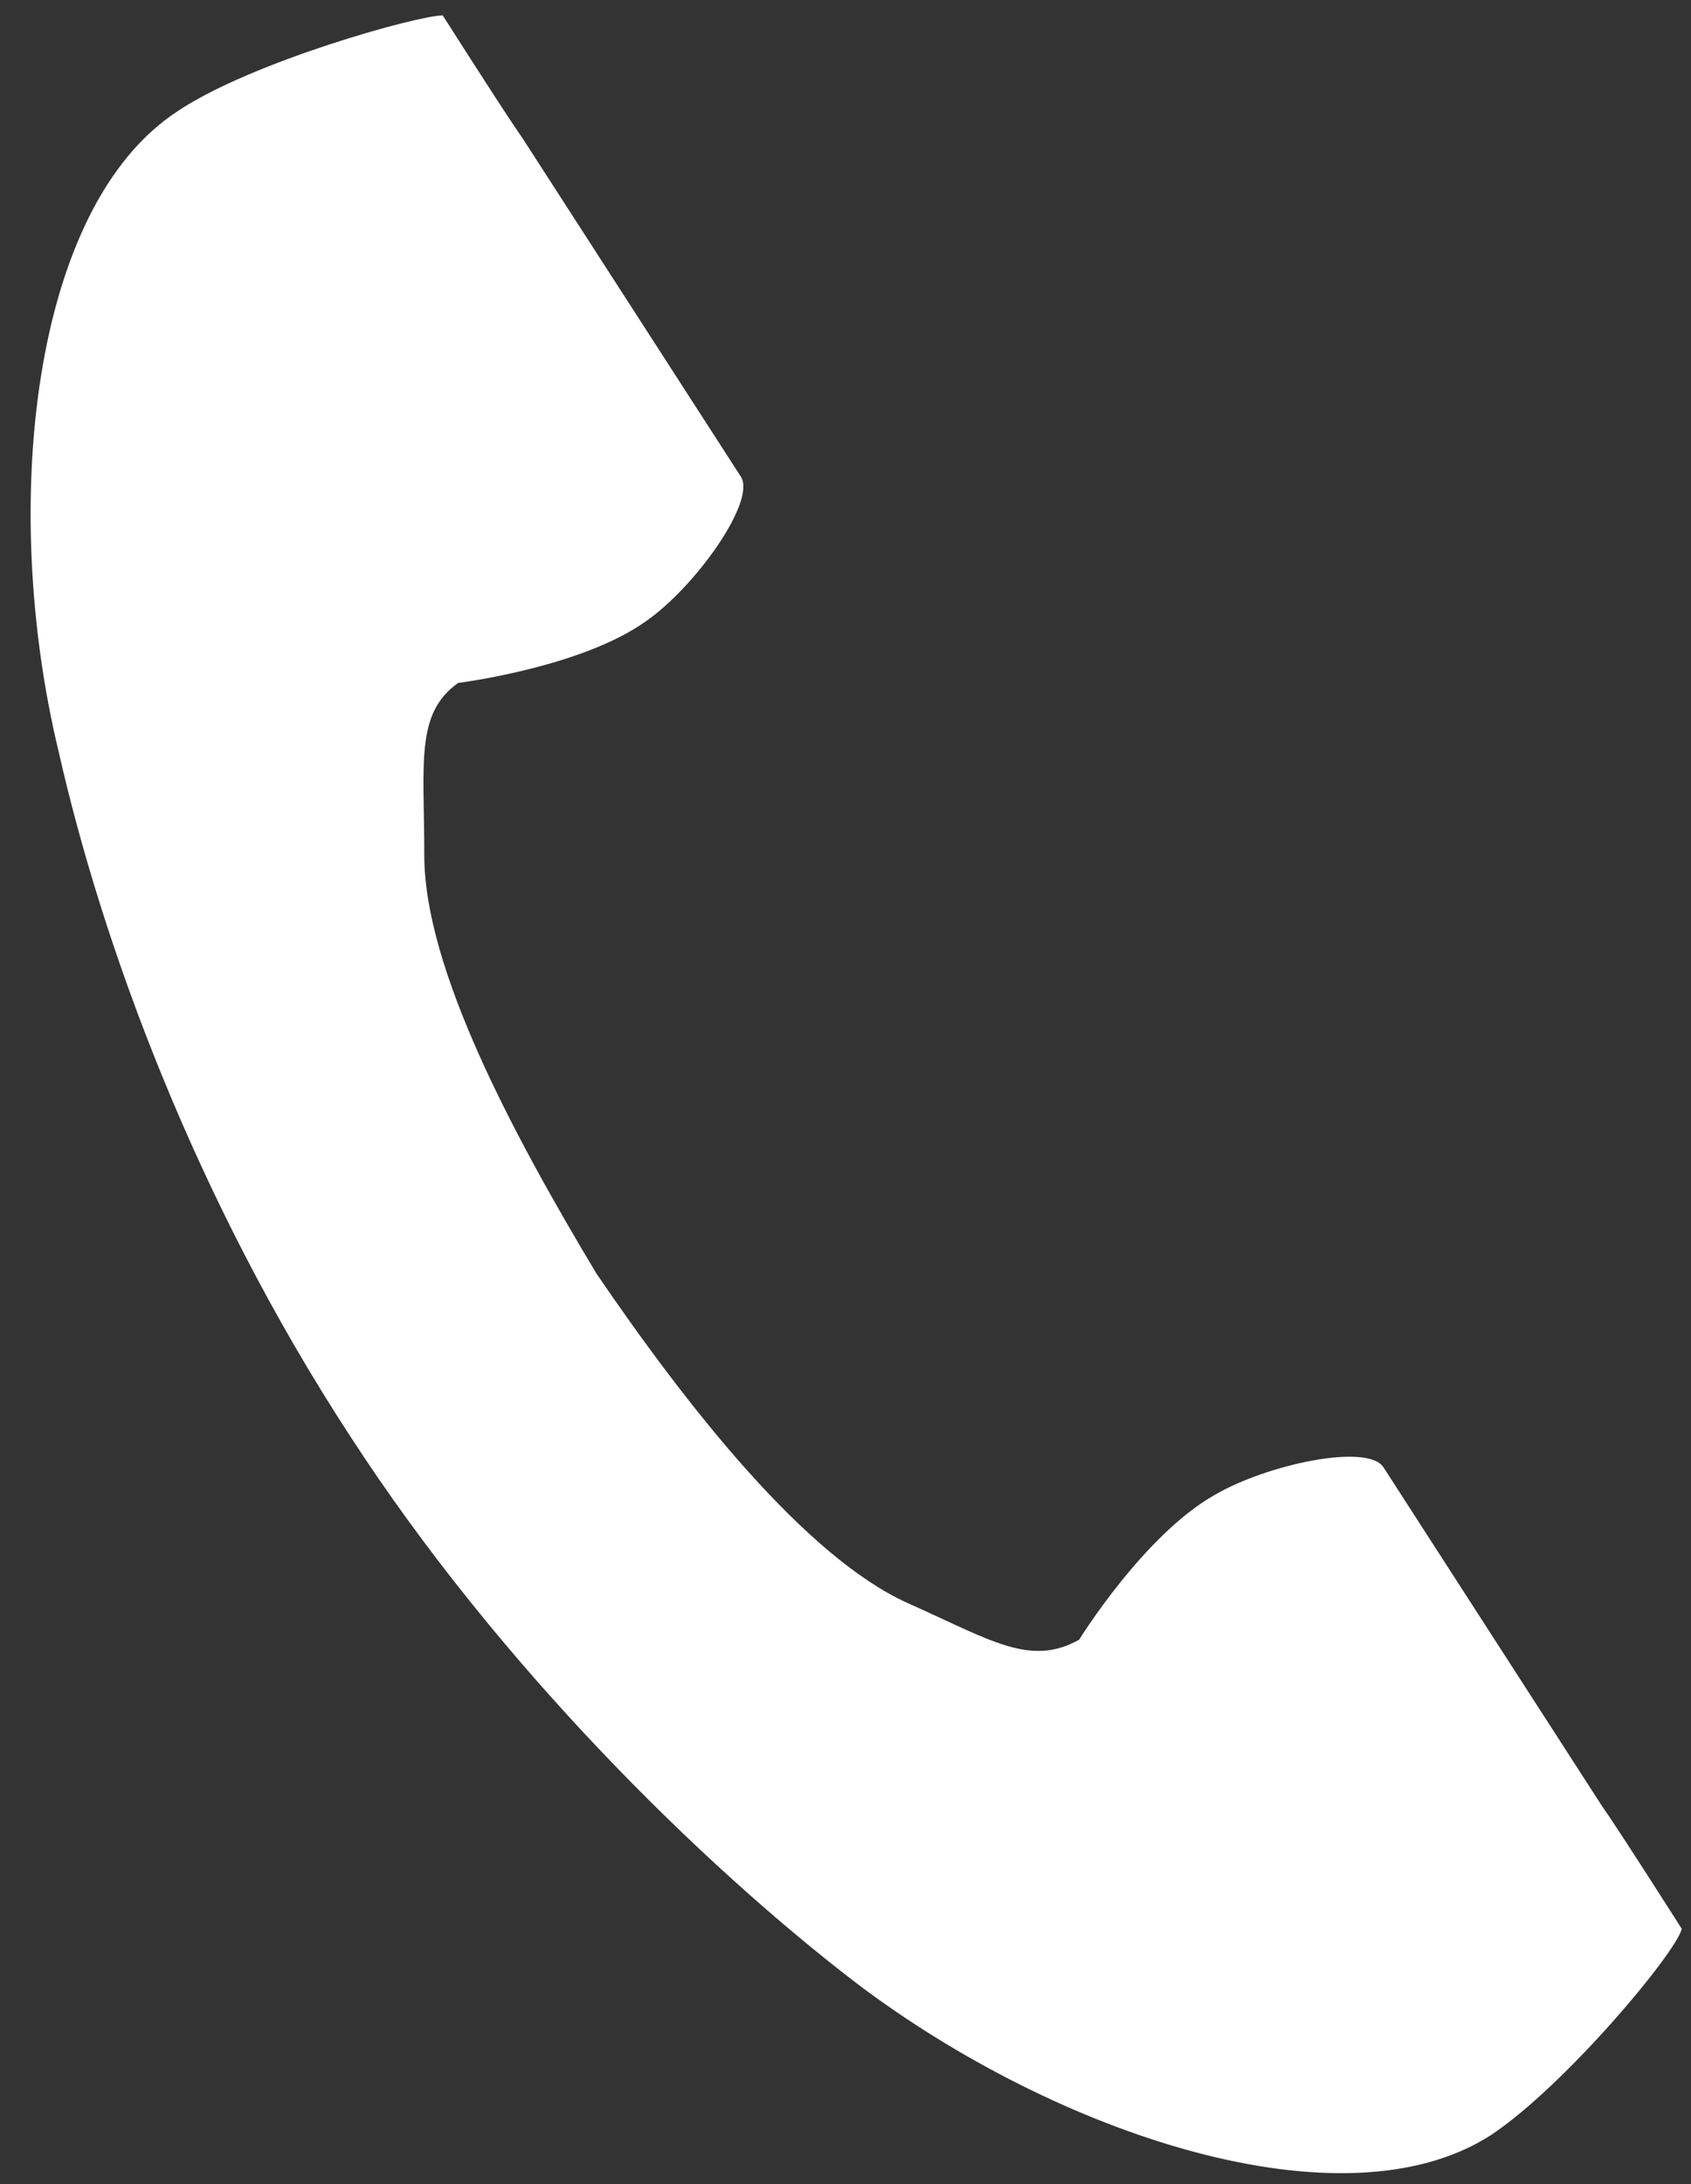 <svg width="55" height="71" fill="none" xmlns="http://www.w3.org/2000/svg"><rect width="100%" height="100%" fill="#333333" stroke="none"/><path d="M5.8 3.6C1 6.7 0 16.5 1.9 24.4c1.4 6.2 4.4 14.5 9.5 22.3 4.8 7.4 11.4 13.9 16.5 17.8 6.5 4.9 15.8 8 20.6 4.9 2.4-1.6 6-5.9 6.2-6.7 0 0-2.1-3.3-2.6-4l-7.1-11c-.5-.8-3.8-.1-5.5.9-2.3 1.3-4.4 4.7-4.4 4.7-1.6.9-2.9 0-5.6-1.2-3.3-1.5-7.1-6.3-10.1-10.7-2.7-4.5-5.6-9.9-5.6-13.6 0-3-.3-4.6 1.1-5.6 0 0 4-.5 6.1-2 1.6-1.1 3.6-3.9 3.1-4.7L17 4.5c-.5-.7-2.6-4-2.6-4-.8 0-6.2 1.5-8.6 3.1Z" fill="#fff"/></svg>